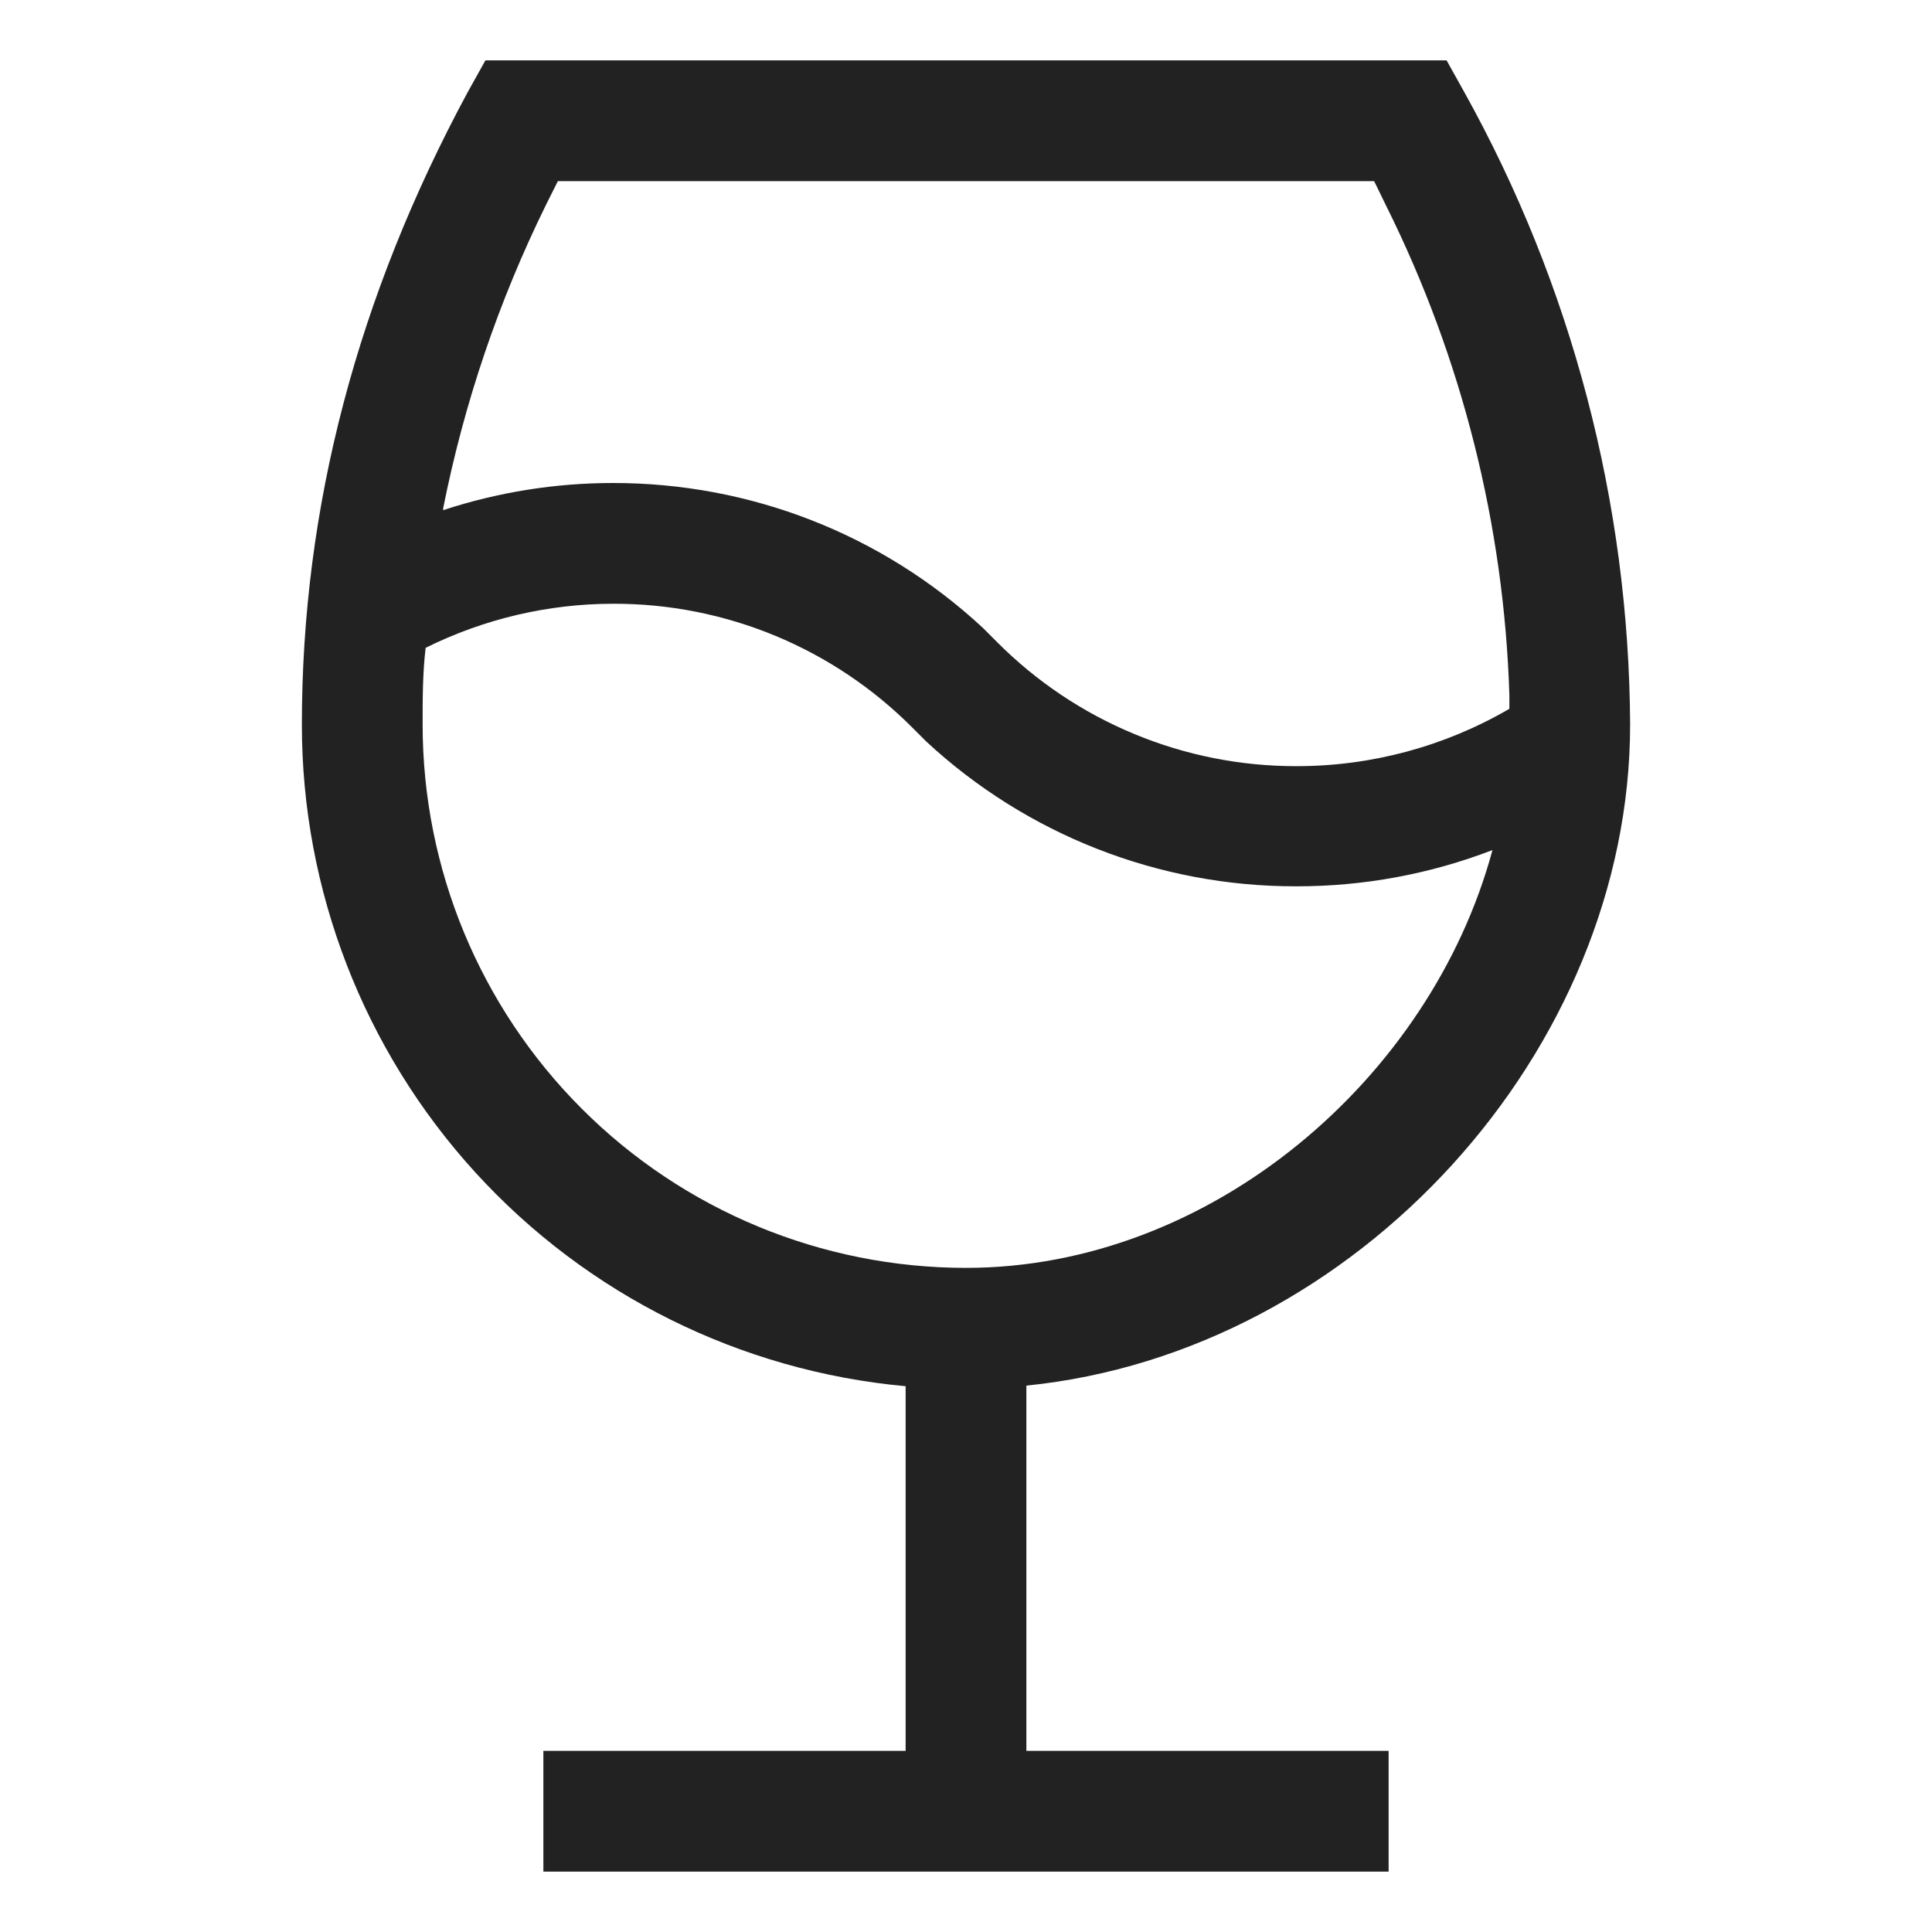 <svg width="32" height="32" viewBox="0 0 32 32" fill="none" xmlns="http://www.w3.org/2000/svg">
<path d="M9.24 3L9.04 3.4C8.257 4.992 7.686 6.68 7.34 8.42V8.45C8.25 8.151 9.202 7.999 10.16 8C12.42 8 14.6 8.84 16.28 10.4L16.52 10.64C17.169 11.291 17.941 11.807 18.791 12.159C19.64 12.511 20.551 12.691 21.47 12.69C22.71 12.692 23.928 12.364 25 11.74V11.51C24.911 8.695 24.215 5.932 22.96 3.41L22.76 3H9.24ZM10.16 10C9.081 10 8.017 10.25 7.05 10.73C7 11.15 7 11.57 7 12C7 14.387 7.948 16.676 9.636 18.364C11.324 20.052 13.613 21 16 21C20.06 21 23.7 17.86 24.72 14.08C23.683 14.479 22.581 14.682 21.47 14.68C19.197 14.685 17.006 13.827 15.34 12.28L15.11 12.05C14.461 11.399 13.689 10.882 12.84 10.53C11.99 10.178 11.079 9.998 10.16 10ZM23.96 1L24.25 1.52C26.035 4.726 26.981 8.331 27 12C27 17.4 22.47 22.4 17 22.95V29H23V31H9V29H15V22.96C12.266 22.71 9.724 21.448 7.874 19.42C6.024 17.392 4.999 14.745 5 12C5 8.4 5.92 4.91 7.75 1.52L8.04 1H23.96Z" fill="#222222"/>
</svg>
